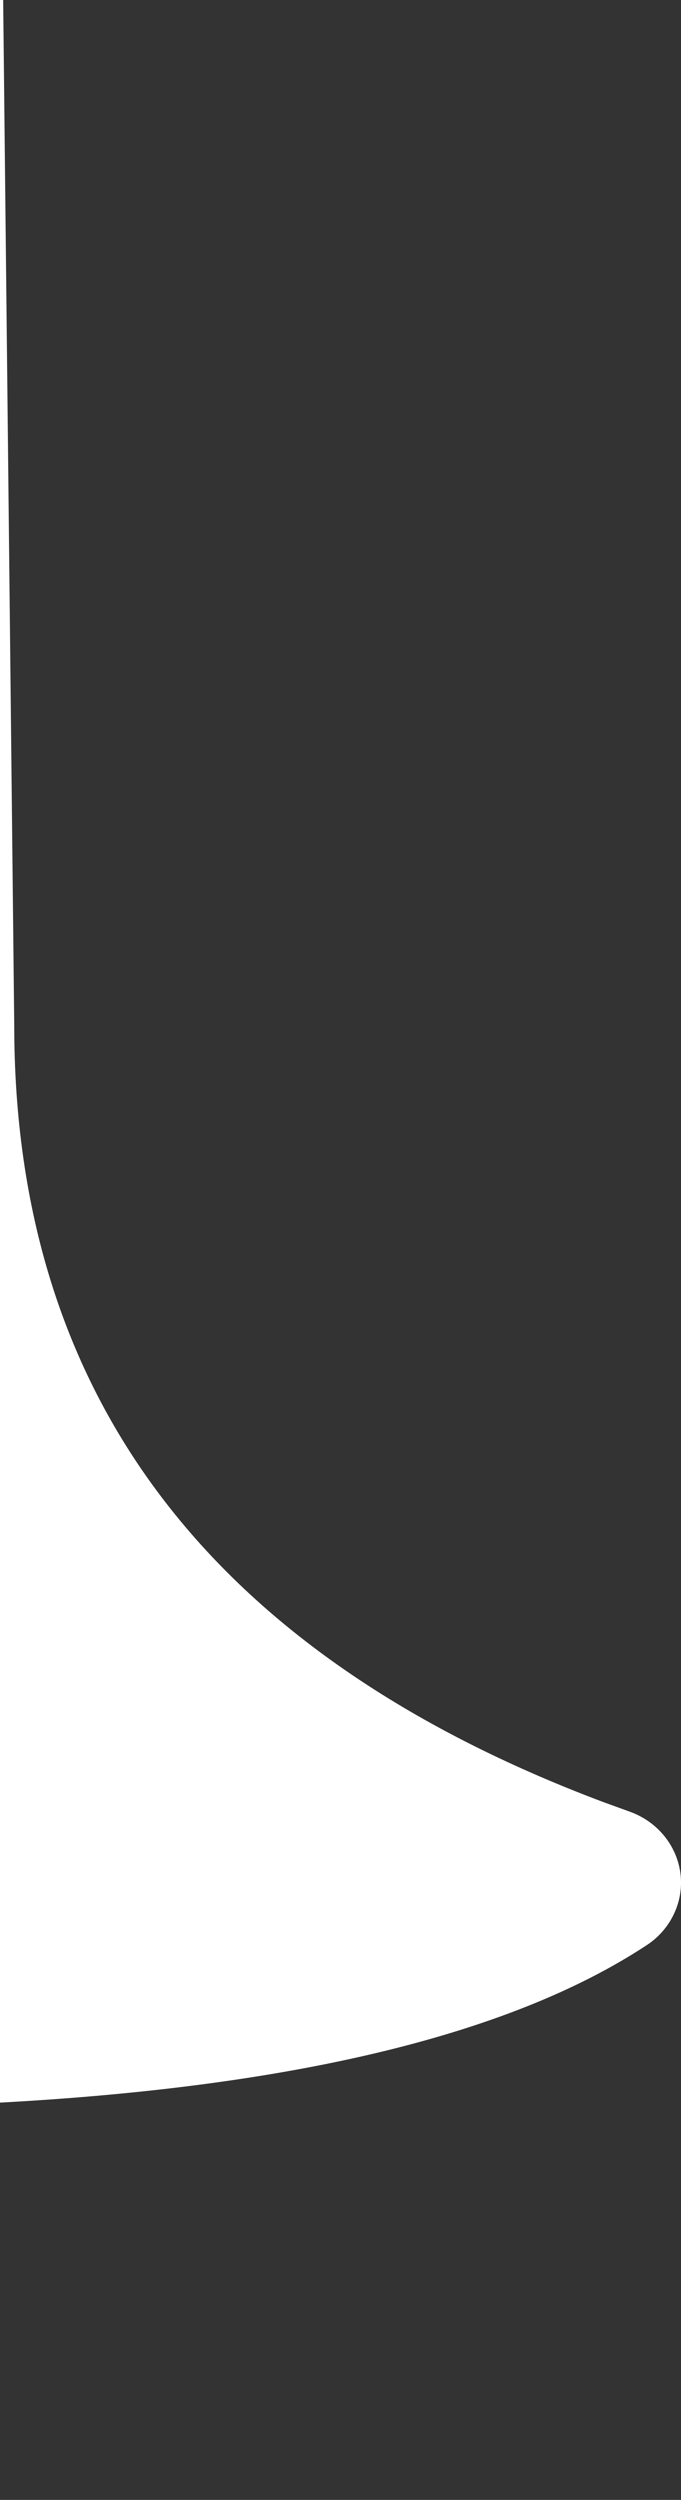 <?xml version="1.0" encoding="UTF-8"?> <svg xmlns="http://www.w3.org/2000/svg" width="9" height="33" viewBox="0 0 9 33" fill="none"><rect x="0" y="0" width="9" height="33" fill="#333333" stroke="none"/><g clip-path="url(#clip0_442_3)"><path fill-rule="evenodd" clip-rule="evenodd" d="M0.188 13.53C0.188 18.42 2.782 21.838 7.97 23.787L8.32 23.914C8.859 24.106 9.135 24.681 8.935 25.199C8.86 25.393 8.725 25.561 8.547 25.677C6.714 26.883 3.756 27.581 -0.326 27.772C-1.5 30.824 -4.557 33 -8.142 33H-148C-152.418 33 -156 29.418 -156 25L-156 -26C-156 -30.418 -152.418 -34 -148 -34H-8.24C-3.855 -34 -0.288 -30.471 -0.24 -26.086L0.188 13.53Z" fill="white"></path></g><defs><clipPath id="clip0_442_3"><rect width="9" height="33" fill="white"></rect></clipPath></defs></svg> 